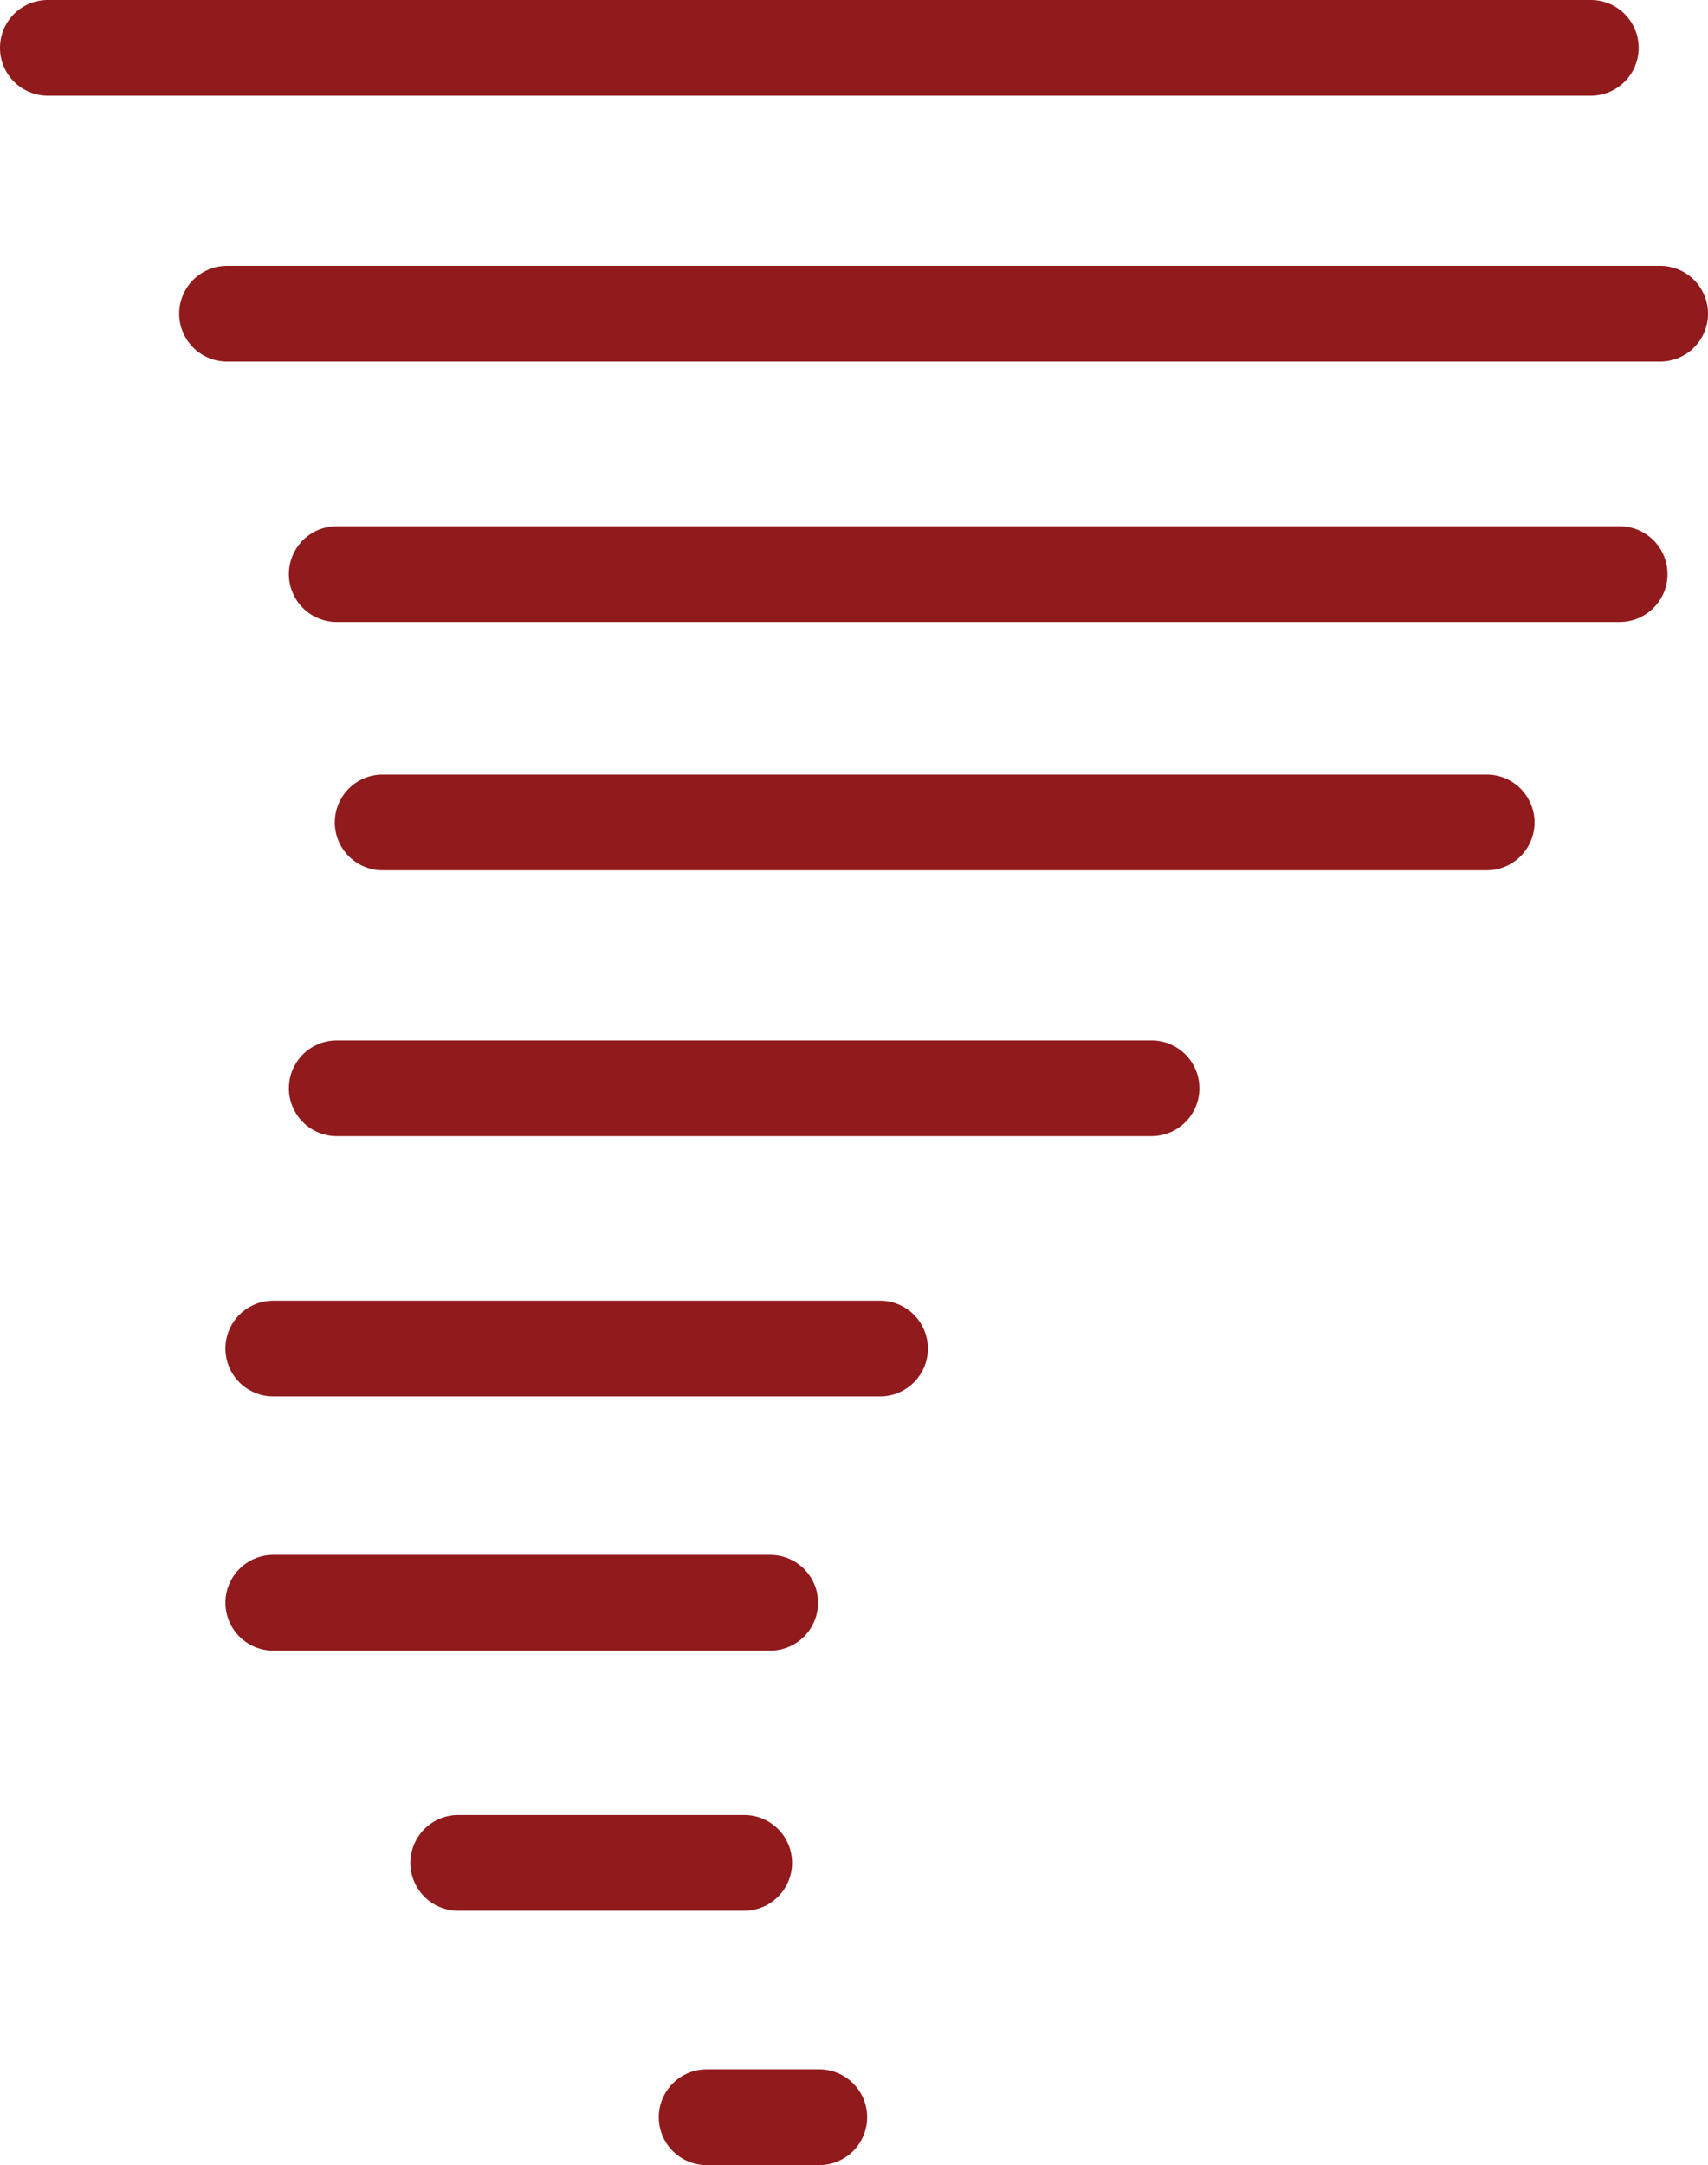 <svg xmlns="http://www.w3.org/2000/svg" viewBox="0 0 107.13 135.76"><defs><style>.cls-1{fill:#901a1c;}</style></defs><title>Asset 1</title><g id="Layer_2" data-name="Layer 2"><g id="Weather_Disaster_Response" data-name="Weather Disaster Response"><path class="cls-1" d="M99.78,6H3A3,3,0,0,1,3,0H99.78a3,3,0,0,1,0,6Z"/><path class="cls-1" d="M104.13,22.67H14.24a3,3,0,0,1,0-6h89.89a3,3,0,0,1,0,6Z"/><path class="cls-1" d="M101.59,39H21.12a3,3,0,0,1,0-6h80.47a3,3,0,1,1,0,6Z"/><path class="cls-1" d="M93.25,54.57H24a3,3,0,0,1,0-6H93.25a3,3,0,0,1,0,6Z"/><path class="cls-1" d="M72.23,71.24H21.12a3,3,0,0,1,0-6H72.23a3,3,0,0,1,0,6Z"/><path class="cls-1" d="M55.2,87.56H17.14a3,3,0,0,1,0-6H55.2a3,3,0,0,1,0,6Z"/><path class="cls-1" d="M48.31,103.5H17.14a3,3,0,1,1,0-6H48.31a3,3,0,1,1,0,6Z"/><path class="cls-1" d="M46.68,119.81H28.74a3,3,0,0,1,0-6H46.68a3,3,0,0,1,0,6Z"/><path class="cls-1" d="M51.39,135.76H44.32a3,3,0,0,1,0-6h7.07a3,3,0,0,1,0,6Z"/></g></g></svg>